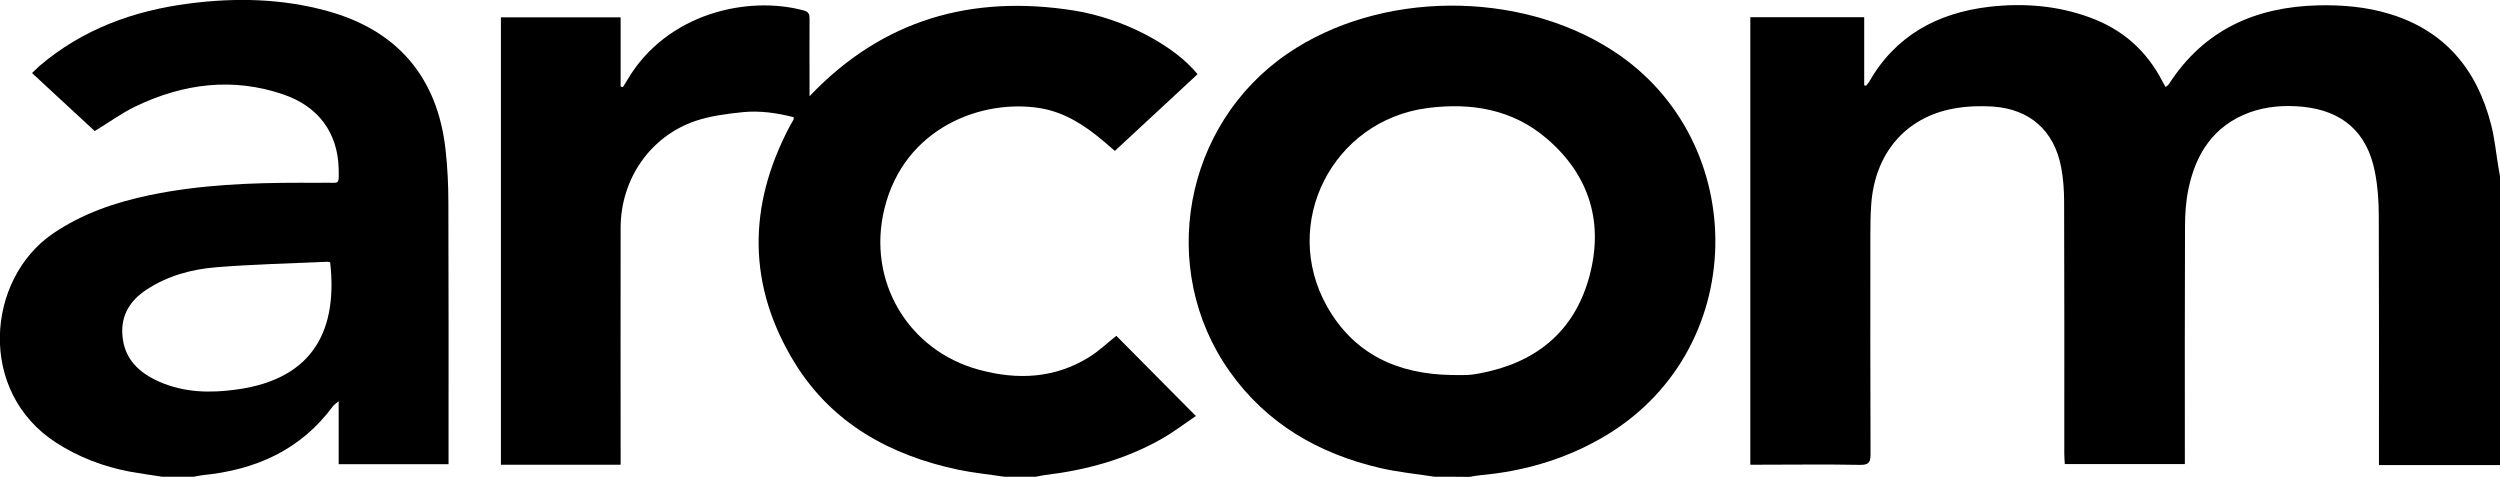 <?xml version="1.0" encoding="utf-8"?>
<!-- Generator: Adobe Illustrator 19.0.0, SVG Export Plug-In . SVG Version: 6.00 Build 0)  -->
<svg version="1.1" id="图层_1" xmlns="http://www.w3.org/2000/svg" xmlns:xlink="http://www.w3.org/1999/xlink" x="0px" y="0px"
	 viewBox="0 0 1499.3 285.9" style="enable-background:new 0 0 1499.3 285.9;" xml:space="preserve">
<g>
	<path d="M1499.3,278.9c-24,0-47.9,0-72.6,0c0-2.7,0-4.8,0-6.9c0-47.5,0.1-95-0.1-142.5c0-8.8-0.6-17.7-2.3-26.3
		c-4.6-23.8-19.3-36.8-43.5-39.2c-10.7-1-21.3-0.3-31.6,3.4c-21.6,7.9-32.4,24.7-36.8,46.2c-1.5,7.3-2,14.9-2,22.3
		c-0.2,45.2-0.1,90.3-0.1,135.5c0,2.2,0,4.3,0,6.9c-24,0-47.7,0-72,0c-0.1-2-0.3-4.1-0.3-6.2c0-50.3,0.1-100.6-0.1-151
		c0-7-0.5-14-1.8-20.9c-4.2-21.9-18.8-34.8-41-36.3c-7.7-0.5-15.7-0.2-23.4,1.2c-29,5.3-47.4,27-49.5,57.7
		c-0.4,5.8-0.5,11.7-0.5,17.5c0,44-0.1,88,0.1,132c0,4.8-0.9,6.6-6.3,6.5c-20.2-0.4-40.3-0.1-60.5-0.1c-1.6,0-3.3,0-5.3,0
		c0-89.6,0-178.8,0-268.4c22.4,0,45,0,68.3,0c0,13.5,0,27.2,0,40.9c0.4,0.1,0.7,0.1,1.1,0.2c0.6-0.7,1.2-1.3,1.7-2.1
		c15.9-27.9,41-41.5,72-45.2c20.6-2.4,41-0.8,60.6,6.4c19.5,7.1,34,19.9,43.5,38.4c0.5,1,1.1,2,1.9,3.3c0.7-0.7,1.5-1.1,1.9-1.7
		c21-32.6,52-46.4,89.7-47.3c14.4-0.3,28.7,0.9,42.5,5.1c33.5,10.1,52.7,33.6,61.1,66.6c2.1,8.2,2.9,16.7,4.3,25.1
		c0.3,1.9,0.7,3.9,1,5.8C1499.3,163.5,1499.3,221.2,1499.3,278.9z"/>
	<path d="M602.3,285.9c-9.2-1.4-18.5-2.3-27.6-4.2c-40.7-8.6-75.4-27.6-97.8-63.6c-28.7-46.4-28.7-94.4-3.2-142.5
		c0.7-1.3,1.5-2.6,2.2-3.9c0.1-0.3,0.1-0.6,0.1-1.4c-10.1-2.6-20.5-4.1-30.9-3c-9.4,1-19,2.2-27.9,5.2c-27.2,9.2-44.9,34.8-45,64
		c-0.1,45.3,0,90.6,0,136c0,1.9,0,3.9,0,6.2c-24.2,0-47.8,0-71.8,0c0-89.4,0-178.7,0-268.3c23.8,0,47.4,0,71.8,0
		c0,13.9,0,27.7,0,41.5c0.5,0.1,0.9,0.2,1.4,0.3c0.9-1.5,1.8-2.9,2.7-4.4C400,7.7,448.8-2.8,482.1,6.3c3,0.8,3.4,2.4,3.4,5
		c-0.1,13.5,0,27,0,40.5c0,1.6,0,3.2,0,5.9c44-46.3,97.6-61,158.5-51.4c29.8,4.7,60.4,21.1,74.2,38.2c-16.4,15.2-32.8,30.4-49.6,46
		c-2.3-2-4.4-3.8-6.5-5.6c-11.2-9.5-23.3-17.5-38.1-20c-34.9-5.8-81.7,11.5-93.6,60.3c-10.6,43.3,14.2,85.1,56.9,96.6
		c22.9,6.2,45.3,5.2,66-7.7c5.9-3.7,11-8.6,16.2-12.7c15.5,15.6,31.2,31.5,47.7,48.1c-6.6,4.4-13.4,9.7-20.9,13.9
		c-21.6,12.2-45.2,18.6-69.7,21.5c-1.8,0.2-3.5,0.7-5.3,1C615,285.9,608.7,285.9,602.3,285.9z"/>
	<path d="M860.3,285.9c-10.8-1.7-21.8-2.7-32.5-5.2c-37-8.6-68.2-26.6-90.4-58C694,161.3,709.8,74.8,772.1,32.2
		c55.3-37.9,138.7-38.3,195-1.9c83.7,54,83,181.7-7.3,232.8c-22.4,12.7-46.5,19.6-72.1,21.9c-2.1,0.2-4.2,0.6-6.4,1
		C874.3,285.9,867.3,285.9,860.3,285.9z M870.6,224.9c3,0,6,0.1,9,0c2.7-0.1,5.3-0.5,7.9-1c33-6.2,56.2-24.4,65.4-57.1
		c9.2-32.8,0.6-61.6-25.4-83.8c-20.5-17.5-45.2-21.6-71.4-18.2c-56.9,7.4-88.3,69-60.3,118.9C812.1,212.6,838.4,224.4,870.6,224.9z"
		/>
	<path d="M97.3,285.9c-6.6-1-13.1-1.9-19.7-3.1c-15.7-3-30.4-8.6-43.9-17.3c-47.4-30.5-42-98-2-125.4C49.5,128,69.2,121.3,89.9,117
		c29.9-6.2,60.1-7.4,90.5-7.4c4.7,0,9.3,0.1,14,0c9.3-0.2,8.9,2,8.7-8.7c-0.6-21.1-12-37-33-44.2c-30.5-10.5-60.2-6.6-88.8,7.1
		c-8.3,4-15.9,9.6-24.5,14.8c-12-11.1-24.5-22.7-37.6-34.8c1.5-1.5,2.9-2.8,4.3-4.1c26-22.2,56.6-33.3,90-37.6
		c27.8-3.6,55.6-3,82.8,4.5c41.9,11.5,66.1,39.7,70.9,83.1c1.2,10.6,1.7,21.3,1.7,31.9c0.2,50.5,0.1,101,0.1,151.5
		c0,1.6,0,3.3,0,5.3c-22,0-43.5,0-65.9,0c0-12.2,0-24.4,0-37.8c-2,1.7-2.9,2.3-3.5,3.1c-19.5,26.4-46.6,38.2-78.4,41.3
		c-1.6,0.2-3.2,0.6-4.9,0.9C110,285.9,103.7,285.9,97.3,285.9z M198,157.3c-0.6-0.1-1.2-0.4-1.8-0.3c-22.3,1-44.6,1.5-66.8,3.3
		c-14.6,1.2-28.9,5.1-41.5,13.4c-9.8,6.4-15.4,15.3-14.5,27.2c1,14.4,10,22.7,22.3,28.1c14.9,6.5,30.5,6.8,46.2,4.6
		C189.6,227.1,202.4,195.9,198,157.3z"/>
</g>
</svg>
